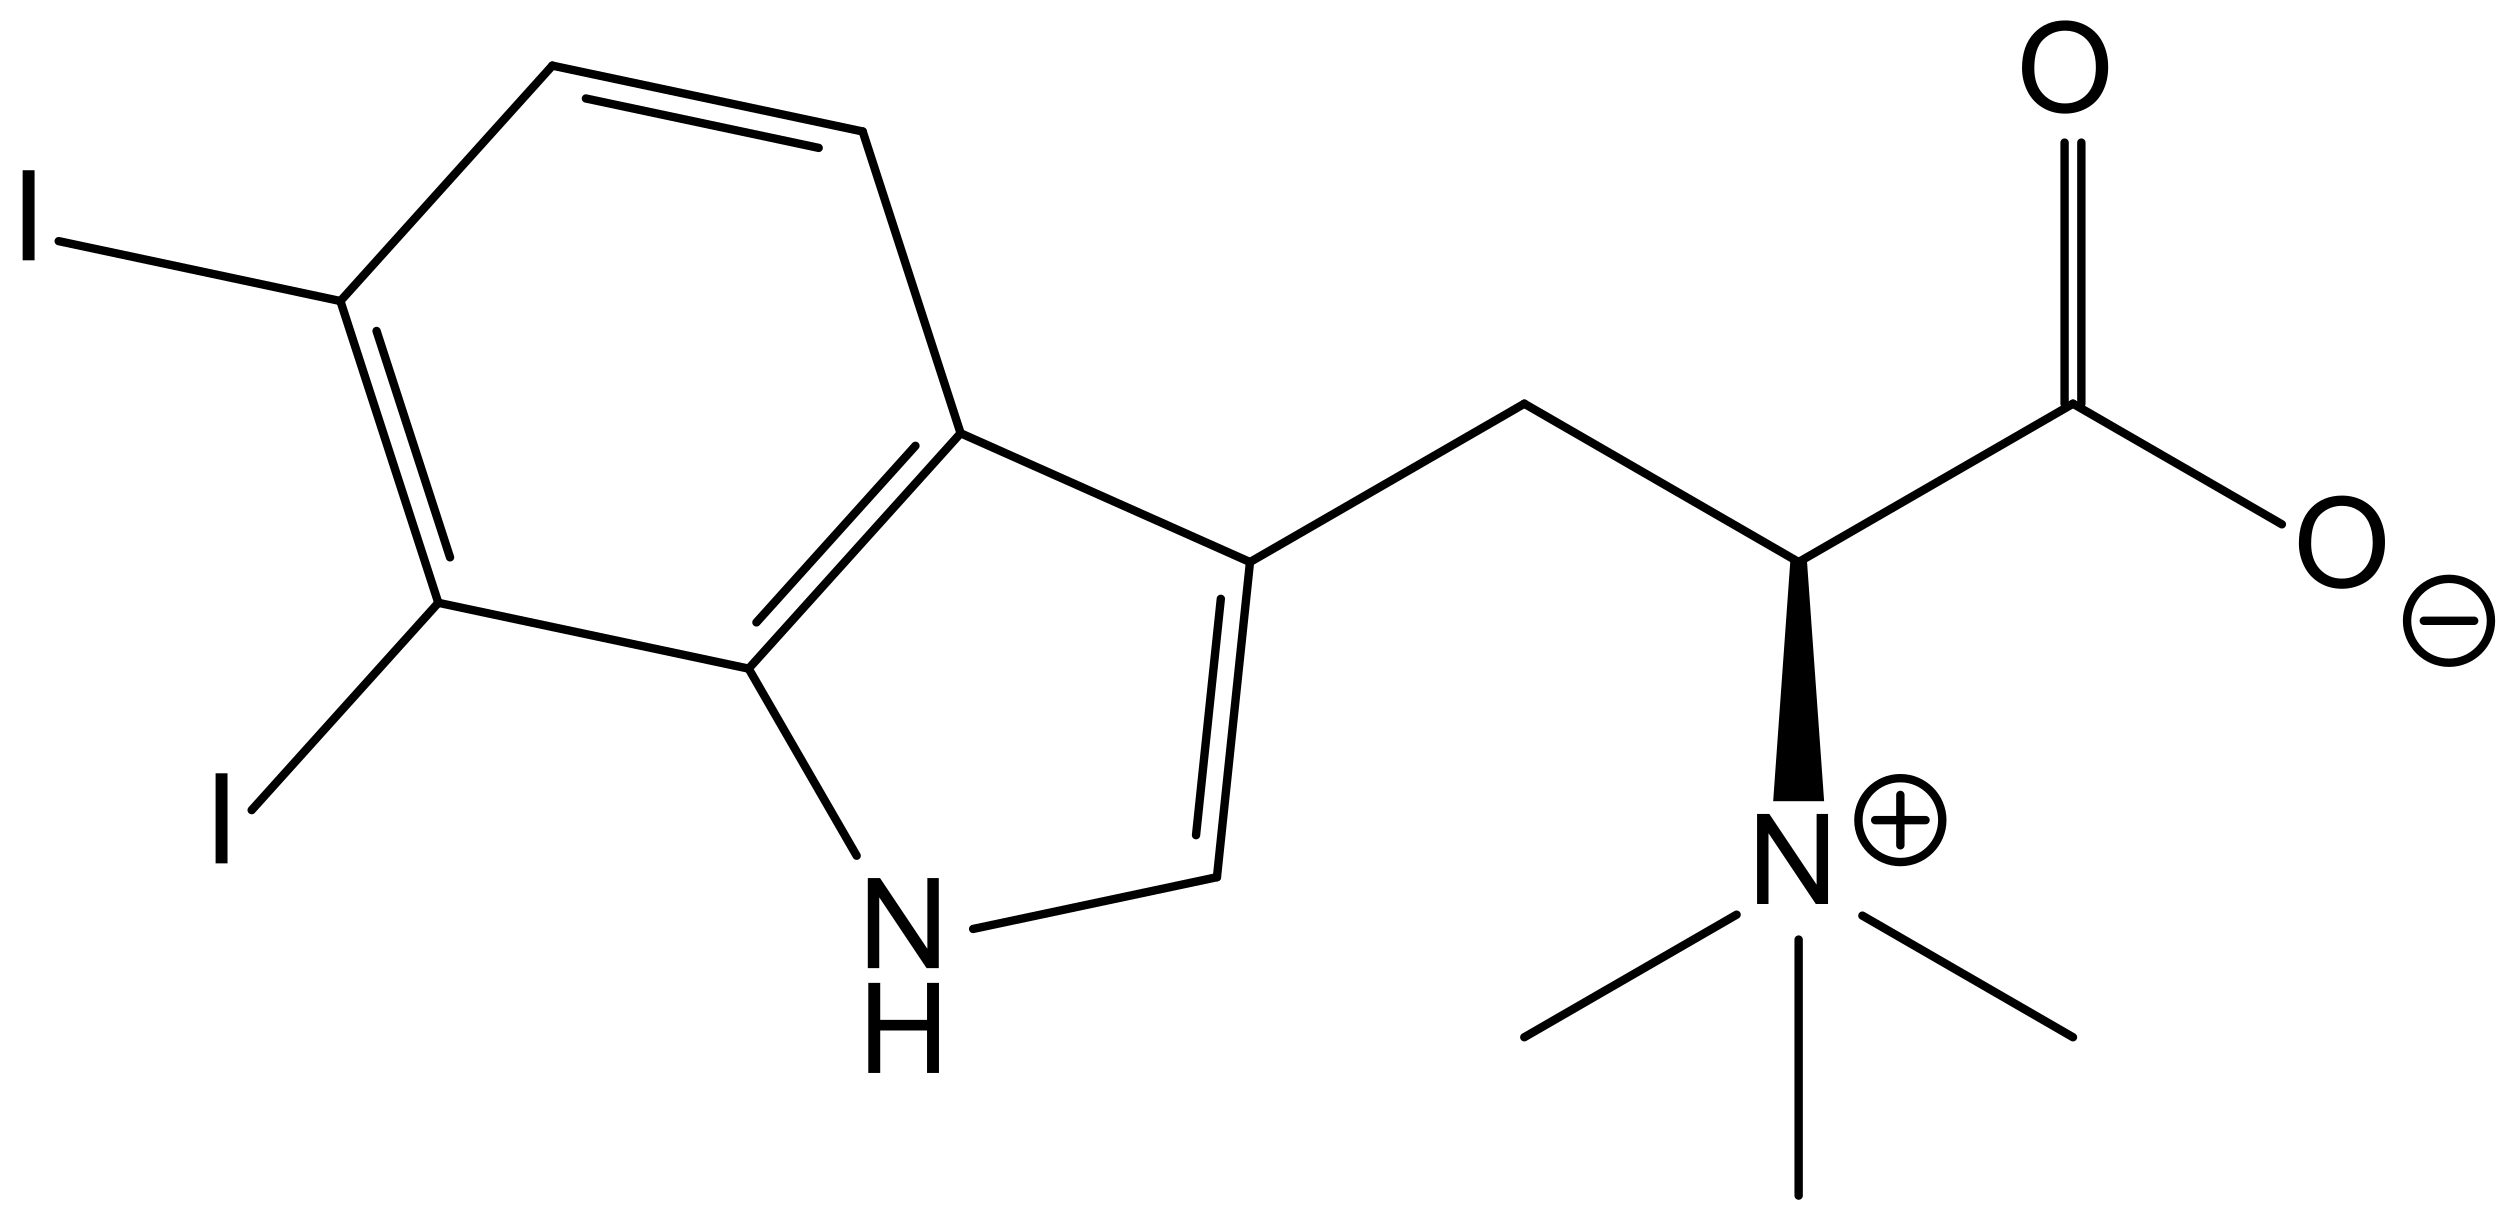 <?xml version="1.0" encoding="UTF-8" standalone="no"?>
<svg
   xmlns:cdml="http://www.freesoftware.fsf.org/bkchem/cdml"
   xmlns:dc="http://purl.org/dc/elements/1.1/"
   xmlns:cc="http://creativecommons.org/ns#"
   xmlns:rdf="http://www.w3.org/1999/02/22-rdf-syntax-ns#"
   xmlns:svg="http://www.w3.org/2000/svg"
   xmlns="http://www.w3.org/2000/svg"
   xmlns:sodipodi="http://sodipodi.sourceforge.net/DTD/sodipodi-0.dtd"
   xmlns:inkscape="http://www.inkscape.org/namespaces/inkscape"
   height="38.402mm"
   version="1.0"
   viewBox="0 0 298 145"
   width="78.923mm"
   id="svg3417"
   inkscape:version="0.48.0 r9654"
   sodipodi:docname="Plakohypaphorine_B.svg">
  <defs
     id="defs3545" />
  <sodipodi:namedview
     pagecolor="#ffffff"
     bordercolor="#666666"
     borderopacity="1"
     objecttolerance="10"
     gridtolerance="10"
     guidetolerance="10"
     inkscape:pageopacity="0"
     inkscape:pageshadow="2"
     inkscape:window-width="640"
     inkscape:window-height="480"
     id="namedview3543"
     showgrid="false"
     inkscape:zoom="1.8165564"
     inkscape:cx="139.825"
     inkscape:cy="68.035645"
     inkscape:window-x="0"
     inkscape:window-y="0"
     inkscape:window-maximized="0"
     inkscape:current-layer="svg3417" />
  <g
     font-family="Helvetica"
     font-size="12pt"
     stroke-linecap="round"
     transform="translate(-65,-95)"
     id="g3419">
    <g
       stroke="#000000"
       stroke-width="1.0"
       id="g3421">
      <path
         style=""
         d="m 214,162 32.699,-18.879"
         id="line3423" />
    </g>
    <g
       stroke="#000000"
       stroke-width="1.0"
       id="g3425">
      <path
         style=""
         d="m 311.098,143.121 0,-31.121"
         id="line3427" />
      <path
         style=""
         d="m 313.098,143.121 0,-31.121"
         id="line3429" />
    </g>
    <g
       stroke="#000000"
       stroke-width="1.0"
       id="g3431">
      <path
         style=""
         d="m 279.399,162 32.699,-18.879"
         id="line3433" />
    </g>
    <g
       stroke="#000000"
       stroke-width="1.0"
       id="g3435">
      <path
         style=""
         d="m 287,204.147 25.098,14.491"
         id="line3437" />
    </g>
    <g
       stroke="#000000"
       stroke-width="1.0"
       id="g3439">
      <path
         style=""
         d="M 117.249,166.853 105.574,130.885"
         id="line3441" />
      <path
         style=""
         d="m 118.643,161.431 -8.756,-26.976"
         id="line3443" />
    </g>
    <g
       stroke="#000000"
       stroke-width="1.0"
       id="g3445">
      <path
         style=""
         d="M 246.699,143.121 279.399,162"
         id="line3447" />
    </g>
    <g
       stroke="#000000"
       stroke-width="1.0"
       id="g3449">
      <path
         style=""
         d="M 312.098,143.121 337,157.498"
         id="line3451" />
    </g>
    <g
       stroke="#000000"
       stroke-width="1.0"
       id="g3453">
      <path
         style="fill:#000000;stroke:#000000"
         d="m 279.899,162 2,28 -5,0 2,-28 z"
         id="polygon3455" />
    </g>
    <g
       stroke="#000000"
       stroke-width="1.0"
       id="g3457">
      <path
         style=""
         d="m 279.399,207 0,30.516"
         id="line3459" />
    </g>
    <g
       stroke="#000000"
       stroke-width="1.0"
       id="g3461">
      <path
         style=""
         d="M 105.574,130.885 130.841,102.824"
         id="line3463" />
    </g>
    <g
       stroke="#000000"
       stroke-width="1.0"
       id="g3465">
      <path
         style=""
         d="M 105.574,130.885 72,123.744"
         id="line3467" />
    </g>
    <g
       stroke="#000000"
       stroke-width="1.0"
       id="g3469">
      <path
         style=""
         d="m 130.841,102.824 36.991,7.851"
         id="line3471" />
      <path
         style=""
         d="m 134.842,106.74 27.743,5.888"
         id="line3473" />
    </g>
    <g
       stroke="#000000"
       stroke-width="1.0"
       id="g3475">
      <path
         style=""
         d="m 272,204.03 -25.301,14.607"
         id="line3477" />
    </g>
    <g
       stroke="#000000"
       stroke-width="1.0"
       id="g3479">
      <path
         style=""
         d="M 154.24,174.704 117.249,166.853"
         id="line3481" />
    </g>
    <g
       stroke="#000000"
       stroke-width="1.0"
       id="g3483">
      <path
         style=""
         d="M 179.506,146.642 167.832,110.675"
         id="line3485" />
    </g>
    <g
       stroke="#000000"
       stroke-width="1.0"
       id="g3487">
      <path
         style=""
         d="M 214,162 179.506,146.642"
         id="line3489" />
    </g>
    <g
       stroke="#000000"
       stroke-width="1.0"
       id="g3491">
      <path
         style=""
         d="m 181,205.73 29.059,-6.171"
         id="line3493" />
    </g>
    <g
       stroke="#000000"
       stroke-width="1.0"
       id="g3495">
      <path
         style=""
         d="m 179.506,146.642 -25.267,28.061"
         id="line3497" />
      <path
         style=""
         d="m 174.118,148.143 -18.95,21.046"
         id="line3499" />
    </g>
    <g
       stroke="#000000"
       stroke-width="1.0"
       id="g3501">
      <path
         style=""
         d="M 210.059,199.558 214,162"
         id="line3503" />
      <path
         style=""
         d="m 207.568,194.551 2.955,-28.169"
         id="line3505" />
    </g>
    <g
       stroke="#000000"
       stroke-width="1.0"
       id="g3507">
      <path
         style=""
         d="M 154.24,174.704 167.112,197"
         id="line3509" />
    </g>
    <g
       stroke="#000000"
       stroke-width="1.0"
       id="g3511">
      <path
         style=""
         d="M 117.249,166.853 95,191.563"
         id="line3513" />
    </g>
    <g
       style="fill:#000000;font-family:helvetica"
       id="text3515">
      <path
         d="m 168.443,210.403 0,-10.737 1.458,0 5.64,8.43 0,-8.43 1.362,0 0,10.737 -1.458,0 -5.64,-8.438 0,8.438 z"
         style="fill:#000000;font-family:helvetica"
         id="path3576" />
    </g>
    <g
       style="fill:#000000;font-family:helvetica"
       id="text3517">
      <path
         d="m 168.501,222.896 0,-10.737 1.421,0 0,4.409 5.581,0 0,-4.409 1.421,0 0,10.737 -1.421,0 0,-5.061 -5.581,0 0,5.061 z"
         style="fill:#000000;font-family:helvetica"
         id="path3579" />
    </g>
    <g
       style="fill:#000000;font-family:helvetica"
       id="text3519">
      <path
         d="m 274.443,202.758 0,-10.737 1.458,0 5.64,8.43 0,-8.43 1.362,0 0,10.737 -1.458,0 -5.64,-8.438 0,8.438 z"
         style="fill:#000000;font-family:helvetica"
         id="path3582" />
    </g>
    <g
       id="g3521">
      <path
         style="fill:none;stroke:#000000;stroke-width:1"
         d="m 296.523,192.758 c 0,2.761 -2.239,5 -5,5 -2.761,0 -5,-2.239 -5,-5 0,-2.761 2.239,-5 5,-5 2.761,0 5,2.239 5,5 z"
         id="ellipse3523" />
      <path
         style="fill:#000000;stroke:#000000;stroke-width:1"
         d="m 288.523,192.758 6,0"
         id="line3525" />
      <path
         style="fill:#000000;stroke:#000000;stroke-width:1"
         d="m 291.523,189.758 0,6"
         id="line3527" />
    </g>
    <g
       style="fill:#000000;font-family:helvetica"
       id="text3529">
      <path
         d="m 306.025,103.133 c -10e-6,-1.782 0.479,-3.177 1.436,-4.186 0.957,-1.008 2.192,-1.512 3.706,-1.512 0.991,1.1e-5 1.885,0.237 2.681,0.71 0.796,0.474 1.403,1.134 1.82,1.981 0.417,0.847 0.626,1.808 0.626,2.882 -10e-6,1.089 -0.22,2.063 -0.659,2.922 -0.439,0.859 -1.062,1.51 -1.868,1.952 -0.806,0.442 -1.675,0.663 -2.607,0.663 -1.011,0 -1.914,-0.244 -2.71,-0.732 -0.796,-0.488 -1.399,-1.155 -1.809,-2 -0.41,-0.845 -0.615,-1.738 -0.615,-2.681 z m 1.465,0.022 c 0,1.294 0.348,2.313 1.044,3.058 0.696,0.745 1.569,1.117 2.618,1.117 1.069,0 1.949,-0.376 2.64,-1.128 0.691,-0.752 1.036,-1.819 1.036,-3.201 -10e-6,-0.874 -0.148,-1.637 -0.443,-2.289 -0.295,-0.652 -0.728,-1.157 -1.296,-1.516 -0.569,-0.359 -1.207,-0.538 -1.915,-0.538 -1.006,1e-5 -1.871,0.345 -2.596,1.036 -0.725,0.691 -1.088,1.844 -1.088,3.461 z"
         style="fill:#000000;font-family:helvetica"
         id="path3588" />
    </g>
    <g
       style="fill:#000000;font-family:helvetica"
       id="text3531">
      <path
         d="m 339.025,159.771 c -10e-6,-1.782 0.479,-3.177 1.436,-4.186 0.957,-1.008 2.192,-1.512 3.706,-1.512 0.991,1e-5 1.885,0.237 2.681,0.71 0.796,0.474 1.403,1.134 1.82,1.981 0.417,0.847 0.626,1.808 0.626,2.882 -10e-6,1.089 -0.22,2.063 -0.659,2.922 -0.439,0.859 -1.062,1.51 -1.868,1.952 -0.806,0.442 -1.675,0.663 -2.607,0.663 -1.011,0 -1.914,-0.244 -2.71,-0.732 -0.796,-0.488 -1.399,-1.155 -1.809,-2 -0.41,-0.845 -0.615,-1.738 -0.615,-2.681 z m 1.465,0.022 c 0,1.294 0.348,2.313 1.044,3.058 0.696,0.745 1.569,1.117 2.618,1.117 1.069,0 1.949,-0.376 2.64,-1.128 0.691,-0.752 1.036,-1.819 1.036,-3.201 -10e-6,-0.874 -0.148,-1.637 -0.443,-2.289 -0.295,-0.652 -0.728,-1.157 -1.296,-1.516 -0.569,-0.359 -1.207,-0.538 -1.915,-0.538 -1.006,1e-5 -1.871,0.345 -2.596,1.036 -0.725,0.691 -1.088,1.844 -1.088,3.461 z"
         style="fill:#000000;font-family:helvetica"
         id="path3591" />
    </g>
    <g
       id="g3533">
      <path
         style="fill:none;stroke:#000000;stroke-width:1"
         d="m 361.922,169 c 0,2.761 -2.239,5 -5,5 -2.761,0 -5,-2.239 -5,-5 0,-2.761 2.239,-5 5,-5 2.761,0 5,2.239 5,5 z"
         id="ellipse3535" />
      <path
         style="fill:#000000;stroke:#000000;stroke-width:1"
         d="m 353.922,169 6,0"
         id="line3537" />
    </g>
    <g
       style="fill:#000000;font-family:helvetica"
       id="text3539">
      <path
         d="m 90.699,197.913 0,-10.737 1.421,0 0,10.737 z"
         style="fill:#000000;font-family:helvetica"
         id="path3596" />
    </g>
    <g
       style="fill:#000000;font-family:helvetica"
       id="text3541">
      <path
         d="m 67.699,126.029 0,-10.737 1.421,0 0,10.737 z"
         style="fill:#000000;font-family:helvetica"
         id="path3599" />
    </g>
  </g>
  <cdml:cdml
     version="0.14">
    <cdml:info>
      <cdml:author_program
         version="0.11.6">BKchem</cdml:author_program>
    </cdml:info>
    <cdml:paper
       crop_margin="0"
       crop_svg="1"
       orientation="portrait"
       type="A4" />
    <cdml:viewport
       viewport="0 0 640 480" />
    <cdml:standard
       area_color=""
       font_family="helvetica"
       font_size="12"
       line_color="#000"
       line_width="1.0px"
       paper_crop_margin="10"
       paper_crop_svg="0"
       paper_orientation="portrait"
       paper_type="A4">
      <cdml:bond
         double-ratio="0.75"
         length="1.0cm"
         wedge-width="5.0px"
         width="3.0px" />
      <cdml:arrow
         length="1.6cm" />
    </cdml:standard>
    <cdml:molecule
       id="molecule13960"
       name="">
      <cdml:atom
         id="atom88034"
         name="C"
         valency="4">
        <cdml:point
           x="5.668cm"
           y="4.290cm" />
      </cdml:atom>
      <cdml:atom
         id="atom3691"
         name="C"
         valency="4">
        <cdml:point
           x="6.534cm"
           y="3.790cm" />
      </cdml:atom>
      <cdml:atom
         id="atom15347"
         name="C"
         valency="4">
        <cdml:point
           x="7.400cm"
           y="4.290cm" />
      </cdml:atom>
      <cdml:atom
         id="atom5821"
         name="C"
         valency="4">
        <cdml:point
           x="8.266cm"
           y="3.790cm" />
      </cdml:atom>
      <cdml:atom
         id="atom88308"
         name="C"
         valency="4">
        <cdml:point
           x="5.563cm"
           y="5.285cm" />
      </cdml:atom>
      <cdml:atom
         id="atom99287"
         name="C"
         valency="4">
        <cdml:point
           x="4.754cm"
           y="3.884cm" />
      </cdml:atom>
      <cdml:atom
         id="atom32827"
         name="C"
         valency="4">
        <cdml:point
           x="4.085cm"
           y="4.627cm" />
      </cdml:atom>
      <cdml:atom
         id="atom12216"
         name="C"
         valency="4">
        <cdml:point
           x="3.105cm"
           y="4.419cm" />
      </cdml:atom>
      <cdml:atom
         id="atom38893"
         name="C"
         valency="4">
        <cdml:point
           x="2.796cm"
           y="3.466cm" />
      </cdml:atom>
      <cdml:atom
         id="atom19596"
         name="C"
         valency="4">
        <cdml:point
           x="3.465cm"
           y="2.723cm" />
      </cdml:atom>
      <cdml:atom
         id="atom35075"
         name="C"
         valency="4">
        <cdml:point
           x="4.445cm"
           y="2.931cm" />
      </cdml:atom>
      <cdml:atom
         id="atom68738"
         name="N"
         pos="center-first"
         valency="3">
        <cdml:point
           x="4.585cm"
           y="5.493cm" />
      </cdml:atom>
      <cdml:atom
         id="atom69744"
         name="H"
         pos="center-first"
         valency="1">
        <cdml:point
           x="4.602cm"
           y="5.824cm" />
      </cdml:atom>
      <cdml:atom
         charge="1"
         id="atom46357"
         name="N"
         pos="center-first"
         valency="5">
        <cdml:point
           x="7.400cm"
           y="5.290cm" />
        <cdml:mark
           auto="1"
           draw_circle="yes"
           size="10"
           type="plus"
           x="7.721cm"
           y="5.105cm" />
      </cdml:atom>
      <cdml:atom
         id="atom9554"
         name="C"
         valency="4">
        <cdml:point
           x="6.534cm"
           y="5.790cm" />
      </cdml:atom>
      <cdml:atom
         id="atom76176"
         name="C"
         valency="4">
        <cdml:point
           x="8.266cm"
           y="5.790cm" />
      </cdml:atom>
      <cdml:atom
         id="atom59360"
         name="C"
         valency="4">
        <cdml:point
           x="7.400cm"
           y="6.290cm" />
      </cdml:atom>
      <cdml:atom
         id="atom96510"
         name="O"
         pos="center-first"
         valency="2">
        <cdml:point
           x="8.266cm"
           y="2.790cm" />
      </cdml:atom>
      <cdml:atom
         charge="-1"
         id="atom50818"
         name="O"
         pos="center-first"
         valency="2">
        <cdml:point
           x="9.132cm"
           y="4.290cm" />
        <cdml:mark
           auto="1"
           draw_circle="yes"
           size="10"
           type="minus"
           x="9.453cm"
           y="4.476cm" />
      </cdml:atom>
      <cdml:atom
         id="atom31088"
         name="I"
         pos="center-first"
         valency="1">
        <cdml:point
           x="2.436cm"
           y="5.162cm" />
      </cdml:atom>
      <cdml:atom
         id="atom72480"
         name="I"
         pos="center-first"
         valency="1">
        <cdml:point
           x="1.818cm"
           y="3.258cm" />
      </cdml:atom>
      <cdml:bond
         double_ratio="0.75"
         end="atom3691"
         equithick="1"
         id="bond41913"
         line_width="1.0"
         start="atom88034"
         type="n1" />
      <cdml:bond
         bond_width="3.0"
         center="yes"
         double_ratio="0.75"
         end="atom96510"
         equithick="1"
         id="bond37600"
         line_width="1.0"
         start="atom5821"
         type="n2" />
      <cdml:bond
         double_ratio="0.75"
         end="atom5821"
         equithick="1"
         id="bond20447"
         line_width="1.0"
         start="atom15347"
         type="n1" />
      <cdml:bond
         double_ratio="0.75"
         end="atom76176"
         equithick="1"
         id="bond38706"
         line_width="1.0"
         start="atom46357"
         type="n1" />
      <cdml:bond
         bond_width="-3.0"
         center="no"
         double_ratio="0.75"
         end="atom38893"
         id="bond41295"
         line_width="1.0"
         start="atom12216"
         type="n2" />
      <cdml:bond
         double_ratio="0.75"
         end="atom15347"
         equithick="1"
         id="bond74919"
         line_width="1.0"
         start="atom3691"
         type="n1" />
      <cdml:bond
         double_ratio="0.75"
         end="atom50818"
         equithick="1"
         id="bond28765"
         line_width="1.0"
         start="atom5821"
         type="n1" />
      <cdml:bond
         double_ratio="0.75"
         end="atom46357"
         equithick="1"
         id="bond69744"
         line_width="1.0"
         start="atom15347"
         type="w1"
         wedge_width="5.0" />
      <cdml:bond
         double_ratio="0.75"
         end="atom59360"
         equithick="1"
         id="bond7561"
         line_width="1.0"
         start="atom46357"
         type="n1" />
      <cdml:bond
         double_ratio="0.75"
         end="atom19596"
         id="bond38086"
         line_width="1.0"
         start="atom38893"
         type="n1" />
      <cdml:bond
         double_ratio="0.75"
         end="atom72480"
         equithick="1"
         id="bond37036"
         line_width="1.0"
         start="atom38893"
         type="n1" />
      <cdml:bond
         bond_width="-3.0"
         center="no"
         double_ratio="0.75"
         end="atom35075"
         id="bond42624"
         line_width="1.0"
         start="atom19596"
         type="n2" />
      <cdml:bond
         double_ratio="0.75"
         end="atom9554"
         equithick="1"
         id="bond32104"
         line_width="1.0"
         start="atom46357"
         type="n1" />
      <cdml:bond
         double_ratio="0.75"
         end="atom69744"
         equithick="1"
         id="bond50815"
         line_width="1.0"
         start="atom68738"
         type="n1" />
      <cdml:bond
         double_ratio="0.75"
         end="atom12216"
         id="bond89222"
         line_width="1.0"
         start="atom32827"
         type="n1" />
      <cdml:bond
         double_ratio="0.75"
         end="atom35075"
         id="bond79245"
         line_width="1.0"
         start="atom99287"
         type="n1" />
      <cdml:bond
         double_ratio="0.75"
         end="atom99287"
         id="bond54054"
         line_width="1.0"
         start="atom88034"
         type="n1" />
      <cdml:bond
         double_ratio="0.75"
         end="atom88308"
         id="bond16945"
         line_width="1.0"
         start="atom68738"
         type="n1" />
      <cdml:bond
         bond_width="-3.0"
         center="no"
         double_ratio="0.75"
         end="atom32827"
         id="bond47301"
         line_width="1.0"
         start="atom99287"
         type="n2" />
      <cdml:bond
         bond_width="3.0"
         center="no"
         double_ratio="0.75"
         end="atom88034"
         id="bond45058"
         line_width="1.0"
         start="atom88308"
         type="n2" />
      <cdml:bond
         double_ratio="0.75"
         end="atom68738"
         id="bond96277"
         line_width="1.0"
         start="atom32827"
         type="n1" />
      <cdml:bond
         double_ratio="0.75"
         end="atom31088"
         equithick="1"
         id="bond58787"
         line_width="1.0"
         start="atom12216"
         type="n1" />
    </cdml:molecule>
  </cdml:cdml>
</svg>
